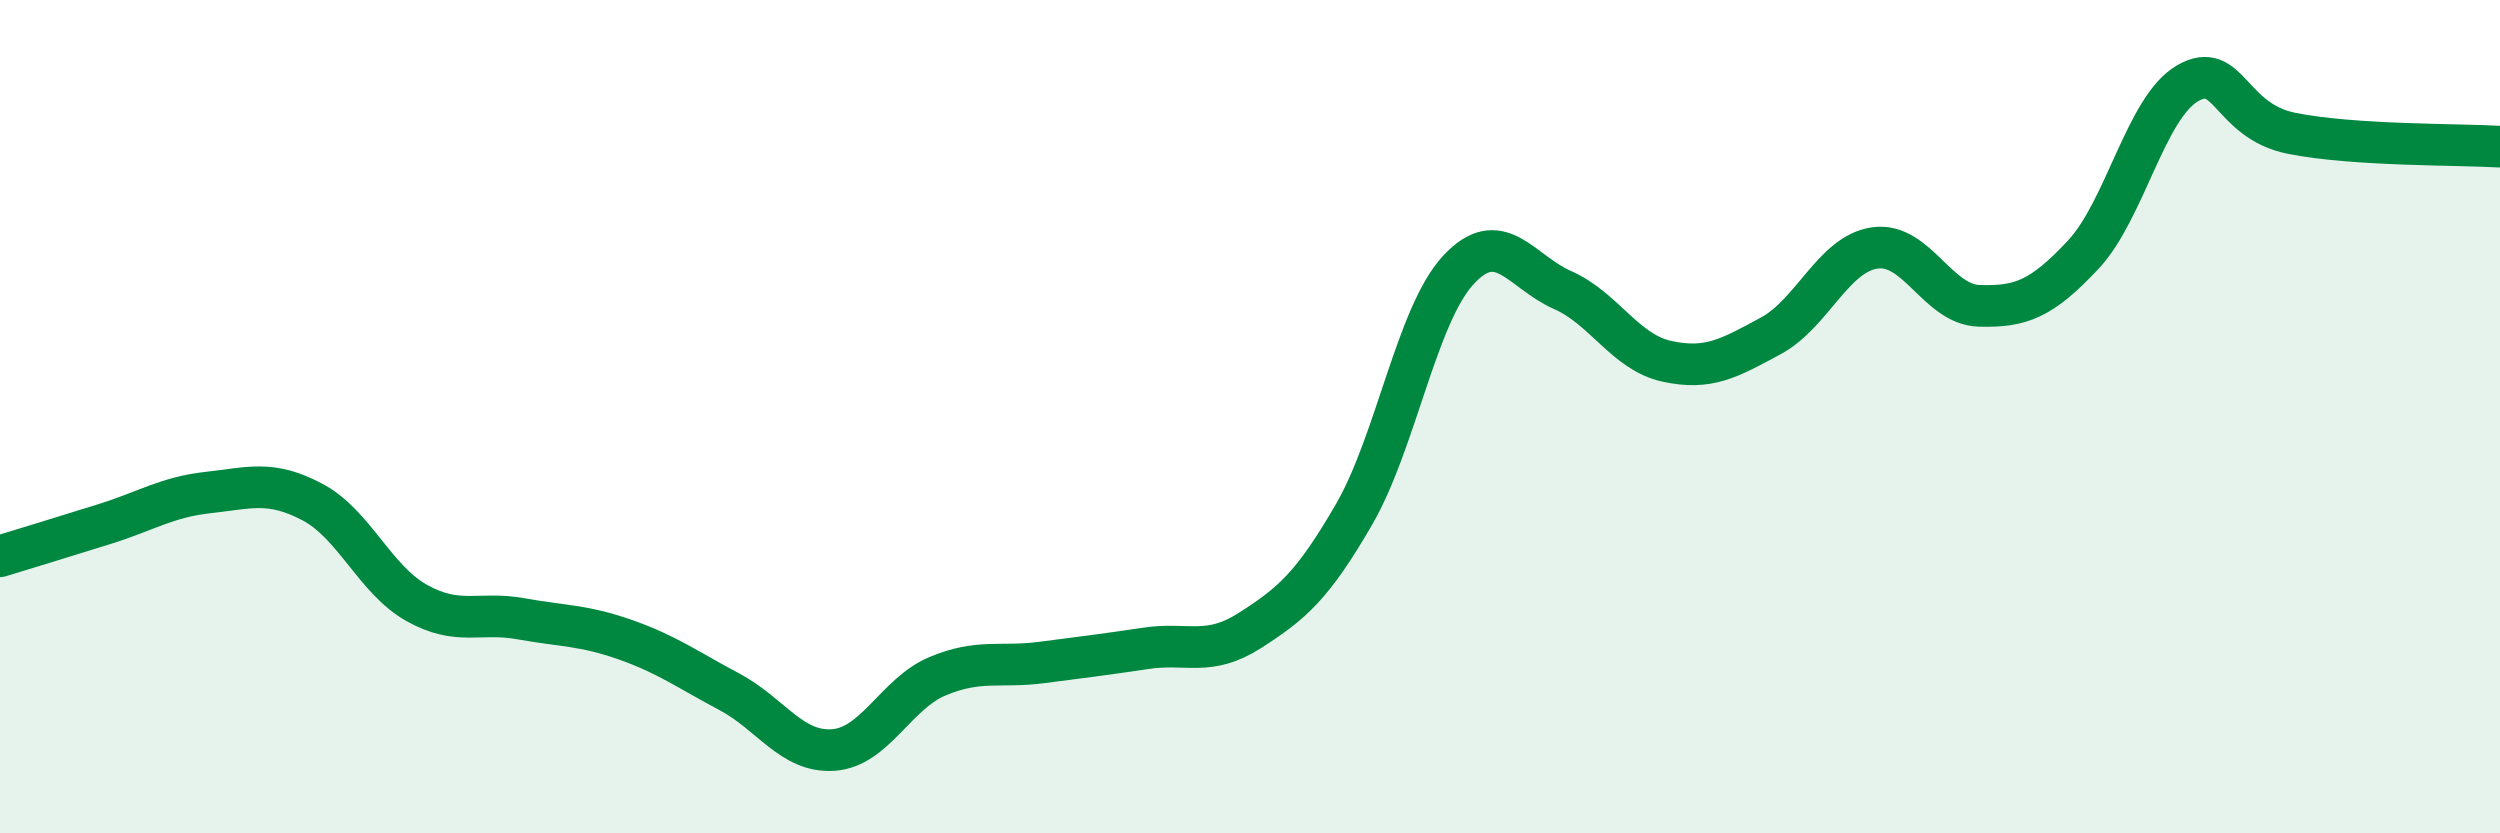 
    <svg width="60" height="20" viewBox="0 0 60 20" xmlns="http://www.w3.org/2000/svg">
      <path
        d="M 0,13.35 C 0.5,13.2 1.5,12.89 2.5,12.58 C 3.5,12.27 4,11.93 5,11.82 C 6,11.71 6.5,11.52 7.5,12.05 C 8.5,12.58 9,13.91 10,14.47 C 11,15.03 11.5,14.67 12.5,14.85 C 13.5,15.03 14,15 15,15.35 C 16,15.7 16.5,16.07 17.5,16.6 C 18.5,17.13 19,18.07 20,18 C 21,17.93 21.5,16.65 22.5,16.23 C 23.5,15.81 24,16.03 25,15.9 C 26,15.77 26.5,15.71 27.5,15.56 C 28.5,15.41 29,15.77 30,15.13 C 31,14.49 31.5,14.07 32.5,12.34 C 33.5,10.61 34,7.56 35,6.48 C 36,5.4 36.5,6.52 37.5,6.96 C 38.5,7.4 39,8.45 40,8.67 C 41,8.89 41.5,8.6 42.5,8.06 C 43.5,7.52 44,6.09 45,5.95 C 46,5.81 46.5,7.31 47.5,7.34 C 48.5,7.37 49,7.18 50,6.11 C 51,5.04 51.5,2.58 52.5,2 C 53.5,1.42 53.5,2.9 55,3.2 C 56.5,3.5 59,3.46 60,3.52L60 20L0 20Z"
        fill="#008740"
        opacity="0.1"
        stroke-linecap="round"
        stroke-linejoin="round"
      />
      <path
        d="M 0,13.35 C 0.5,13.2 1.5,12.89 2.5,12.58 C 3.5,12.27 4,11.93 5,11.82 C 6,11.71 6.5,11.52 7.5,12.05 C 8.5,12.58 9,13.91 10,14.47 C 11,15.03 11.5,14.67 12.5,14.85 C 13.5,15.03 14,15 15,15.35 C 16,15.7 16.5,16.07 17.5,16.6 C 18.5,17.13 19,18.07 20,18 C 21,17.93 21.5,16.65 22.5,16.23 C 23.5,15.81 24,16.03 25,15.9 C 26,15.77 26.5,15.71 27.5,15.56 C 28.5,15.41 29,15.77 30,15.13 C 31,14.49 31.5,14.07 32.5,12.34 C 33.5,10.61 34,7.56 35,6.48 C 36,5.4 36.5,6.52 37.5,6.96 C 38.5,7.4 39,8.45 40,8.67 C 41,8.89 41.5,8.6 42.5,8.06 C 43.5,7.52 44,6.09 45,5.95 C 46,5.81 46.5,7.31 47.5,7.34 C 48.5,7.37 49,7.18 50,6.11 C 51,5.04 51.5,2.58 52.5,2 C 53.5,1.42 53.5,2.9 55,3.2 C 56.5,3.5 59,3.46 60,3.52"
        stroke="#008740"
        stroke-width="1"
        fill="none"
        stroke-linecap="round"
        stroke-linejoin="round"
      />
    </svg>
  